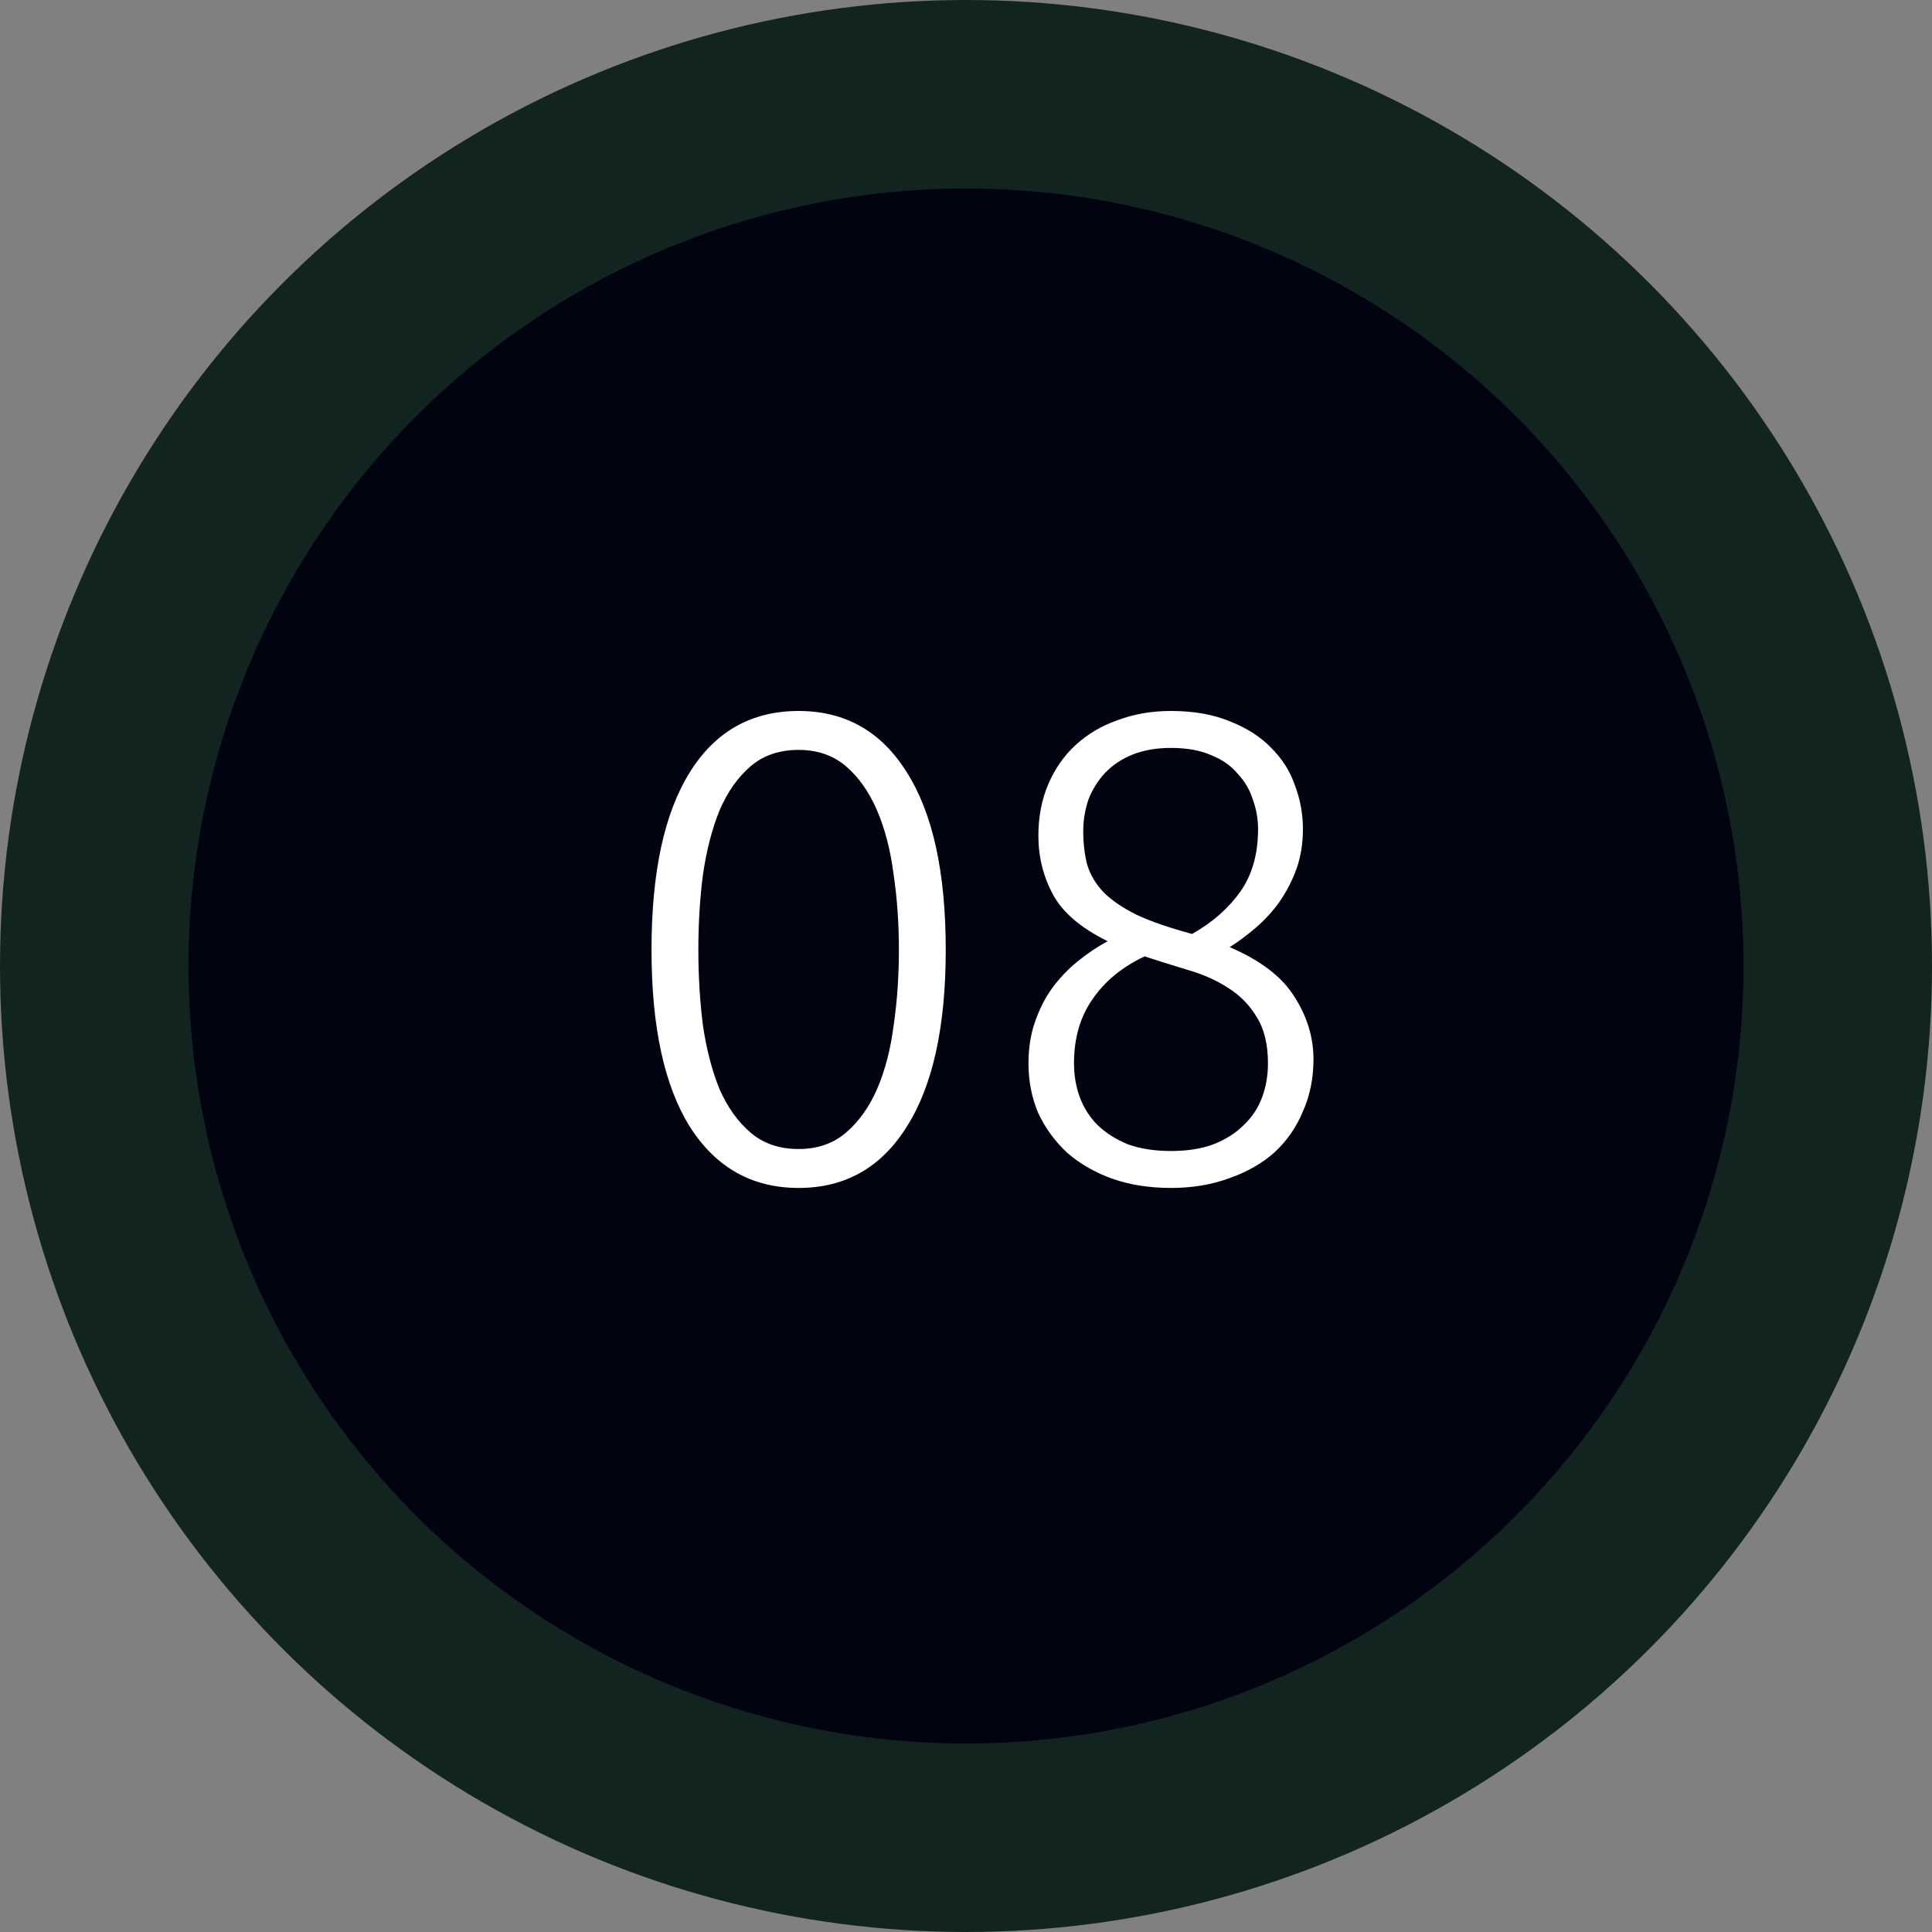 <?xml version="1.0" encoding="UTF-8"?> <svg xmlns="http://www.w3.org/2000/svg" width="41" height="41" viewBox="0 0 41 41" fill="none"><rect x="0" y="0" width="41" height="41" fill="#808080" stroke="none"/> <circle cx="20.5" cy="20.5" r="18.5" fill="#020310" stroke="#122420" stroke-width="4"></circle> <path d="M13.826 20.156C13.826 18.513 14.097 17.258 14.638 16.39C15.179 15.522 15.949 15.088 16.948 15.088C17.937 15.088 18.703 15.522 19.244 16.39C19.795 17.258 20.07 18.513 20.07 20.156C20.07 21.789 19.795 23.04 19.244 23.908C18.703 24.776 17.937 25.21 16.948 25.21C15.959 25.21 15.189 24.776 14.638 23.908C14.097 23.04 13.826 21.789 13.826 20.156ZM19.076 20.156C19.076 19.596 19.039 19.064 18.964 18.56C18.899 18.047 18.782 17.594 18.614 17.202C18.446 16.81 18.227 16.497 17.956 16.264C17.685 16.031 17.349 15.914 16.948 15.914C16.537 15.914 16.197 16.031 15.926 16.264C15.655 16.497 15.436 16.81 15.268 17.202C15.109 17.594 14.993 18.047 14.918 18.56C14.853 19.064 14.82 19.596 14.82 20.156C14.82 20.716 14.853 21.253 14.918 21.766C14.993 22.27 15.109 22.718 15.268 23.11C15.436 23.493 15.655 23.801 15.926 24.034C16.197 24.267 16.537 24.384 16.948 24.384C17.349 24.384 17.685 24.267 17.956 24.034C18.227 23.801 18.446 23.493 18.614 23.11C18.782 22.718 18.899 22.27 18.964 21.766C19.039 21.253 19.076 20.716 19.076 20.156ZM24.85 25.21C24.393 25.21 23.978 25.145 23.604 25.014C23.24 24.883 22.923 24.701 22.652 24.468C22.391 24.225 22.186 23.945 22.036 23.628C21.896 23.301 21.826 22.947 21.826 22.564C21.826 22.237 21.873 21.943 21.966 21.682C22.06 21.411 22.181 21.173 22.33 20.968C22.489 20.753 22.666 20.567 22.862 20.408C23.068 20.24 23.282 20.095 23.506 19.974C22.937 19.694 22.55 19.363 22.344 18.98C22.139 18.597 22.036 18.182 22.036 17.734C22.036 17.333 22.106 16.969 22.246 16.642C22.386 16.315 22.578 16.04 22.82 15.816C23.072 15.583 23.371 15.405 23.716 15.284C24.062 15.153 24.44 15.088 24.85 15.088C25.336 15.088 25.756 15.163 26.11 15.312C26.465 15.452 26.754 15.639 26.978 15.872C27.212 16.105 27.38 16.371 27.482 16.67C27.594 16.969 27.65 17.277 27.65 17.594C27.65 17.902 27.604 18.187 27.51 18.448C27.417 18.7 27.296 18.933 27.146 19.148C26.997 19.353 26.829 19.535 26.642 19.694C26.456 19.853 26.274 19.988 26.096 20.1C26.75 20.38 27.207 20.73 27.468 21.15C27.739 21.57 27.874 22.013 27.874 22.48C27.874 22.881 27.8 23.25 27.65 23.586C27.51 23.922 27.31 24.211 27.048 24.454C26.787 24.687 26.47 24.869 26.096 25C25.723 25.14 25.308 25.21 24.85 25.21ZM26.908 22.564C26.908 22.163 26.829 21.836 26.67 21.584C26.521 21.332 26.32 21.127 26.068 20.968C25.826 20.809 25.546 20.683 25.228 20.59C24.92 20.497 24.608 20.399 24.29 20.296C23.814 20.52 23.446 20.823 23.184 21.206C22.923 21.579 22.792 22.032 22.792 22.564C22.792 22.825 22.834 23.068 22.918 23.292C23.002 23.516 23.128 23.712 23.296 23.88C23.474 24.048 23.688 24.183 23.94 24.286C24.202 24.379 24.505 24.426 24.85 24.426C25.196 24.426 25.494 24.379 25.746 24.286C26.008 24.183 26.222 24.048 26.39 23.88C26.568 23.712 26.698 23.516 26.782 23.292C26.866 23.068 26.908 22.825 26.908 22.564ZM22.988 17.636C22.988 17.897 23.016 18.135 23.072 18.35C23.138 18.565 23.254 18.761 23.422 18.938C23.59 19.106 23.824 19.265 24.122 19.414C24.421 19.554 24.813 19.689 25.298 19.82C25.728 19.577 26.068 19.279 26.32 18.924C26.572 18.569 26.698 18.126 26.698 17.594C26.698 17.379 26.661 17.169 26.586 16.964C26.521 16.759 26.414 16.577 26.264 16.418C26.124 16.25 25.938 16.119 25.704 16.026C25.471 15.923 25.186 15.872 24.85 15.872C24.542 15.872 24.272 15.919 24.038 16.012C23.805 16.105 23.609 16.236 23.45 16.404C23.301 16.563 23.184 16.749 23.1 16.964C23.026 17.179 22.988 17.403 22.988 17.636Z" fill="white"></path> </svg> 